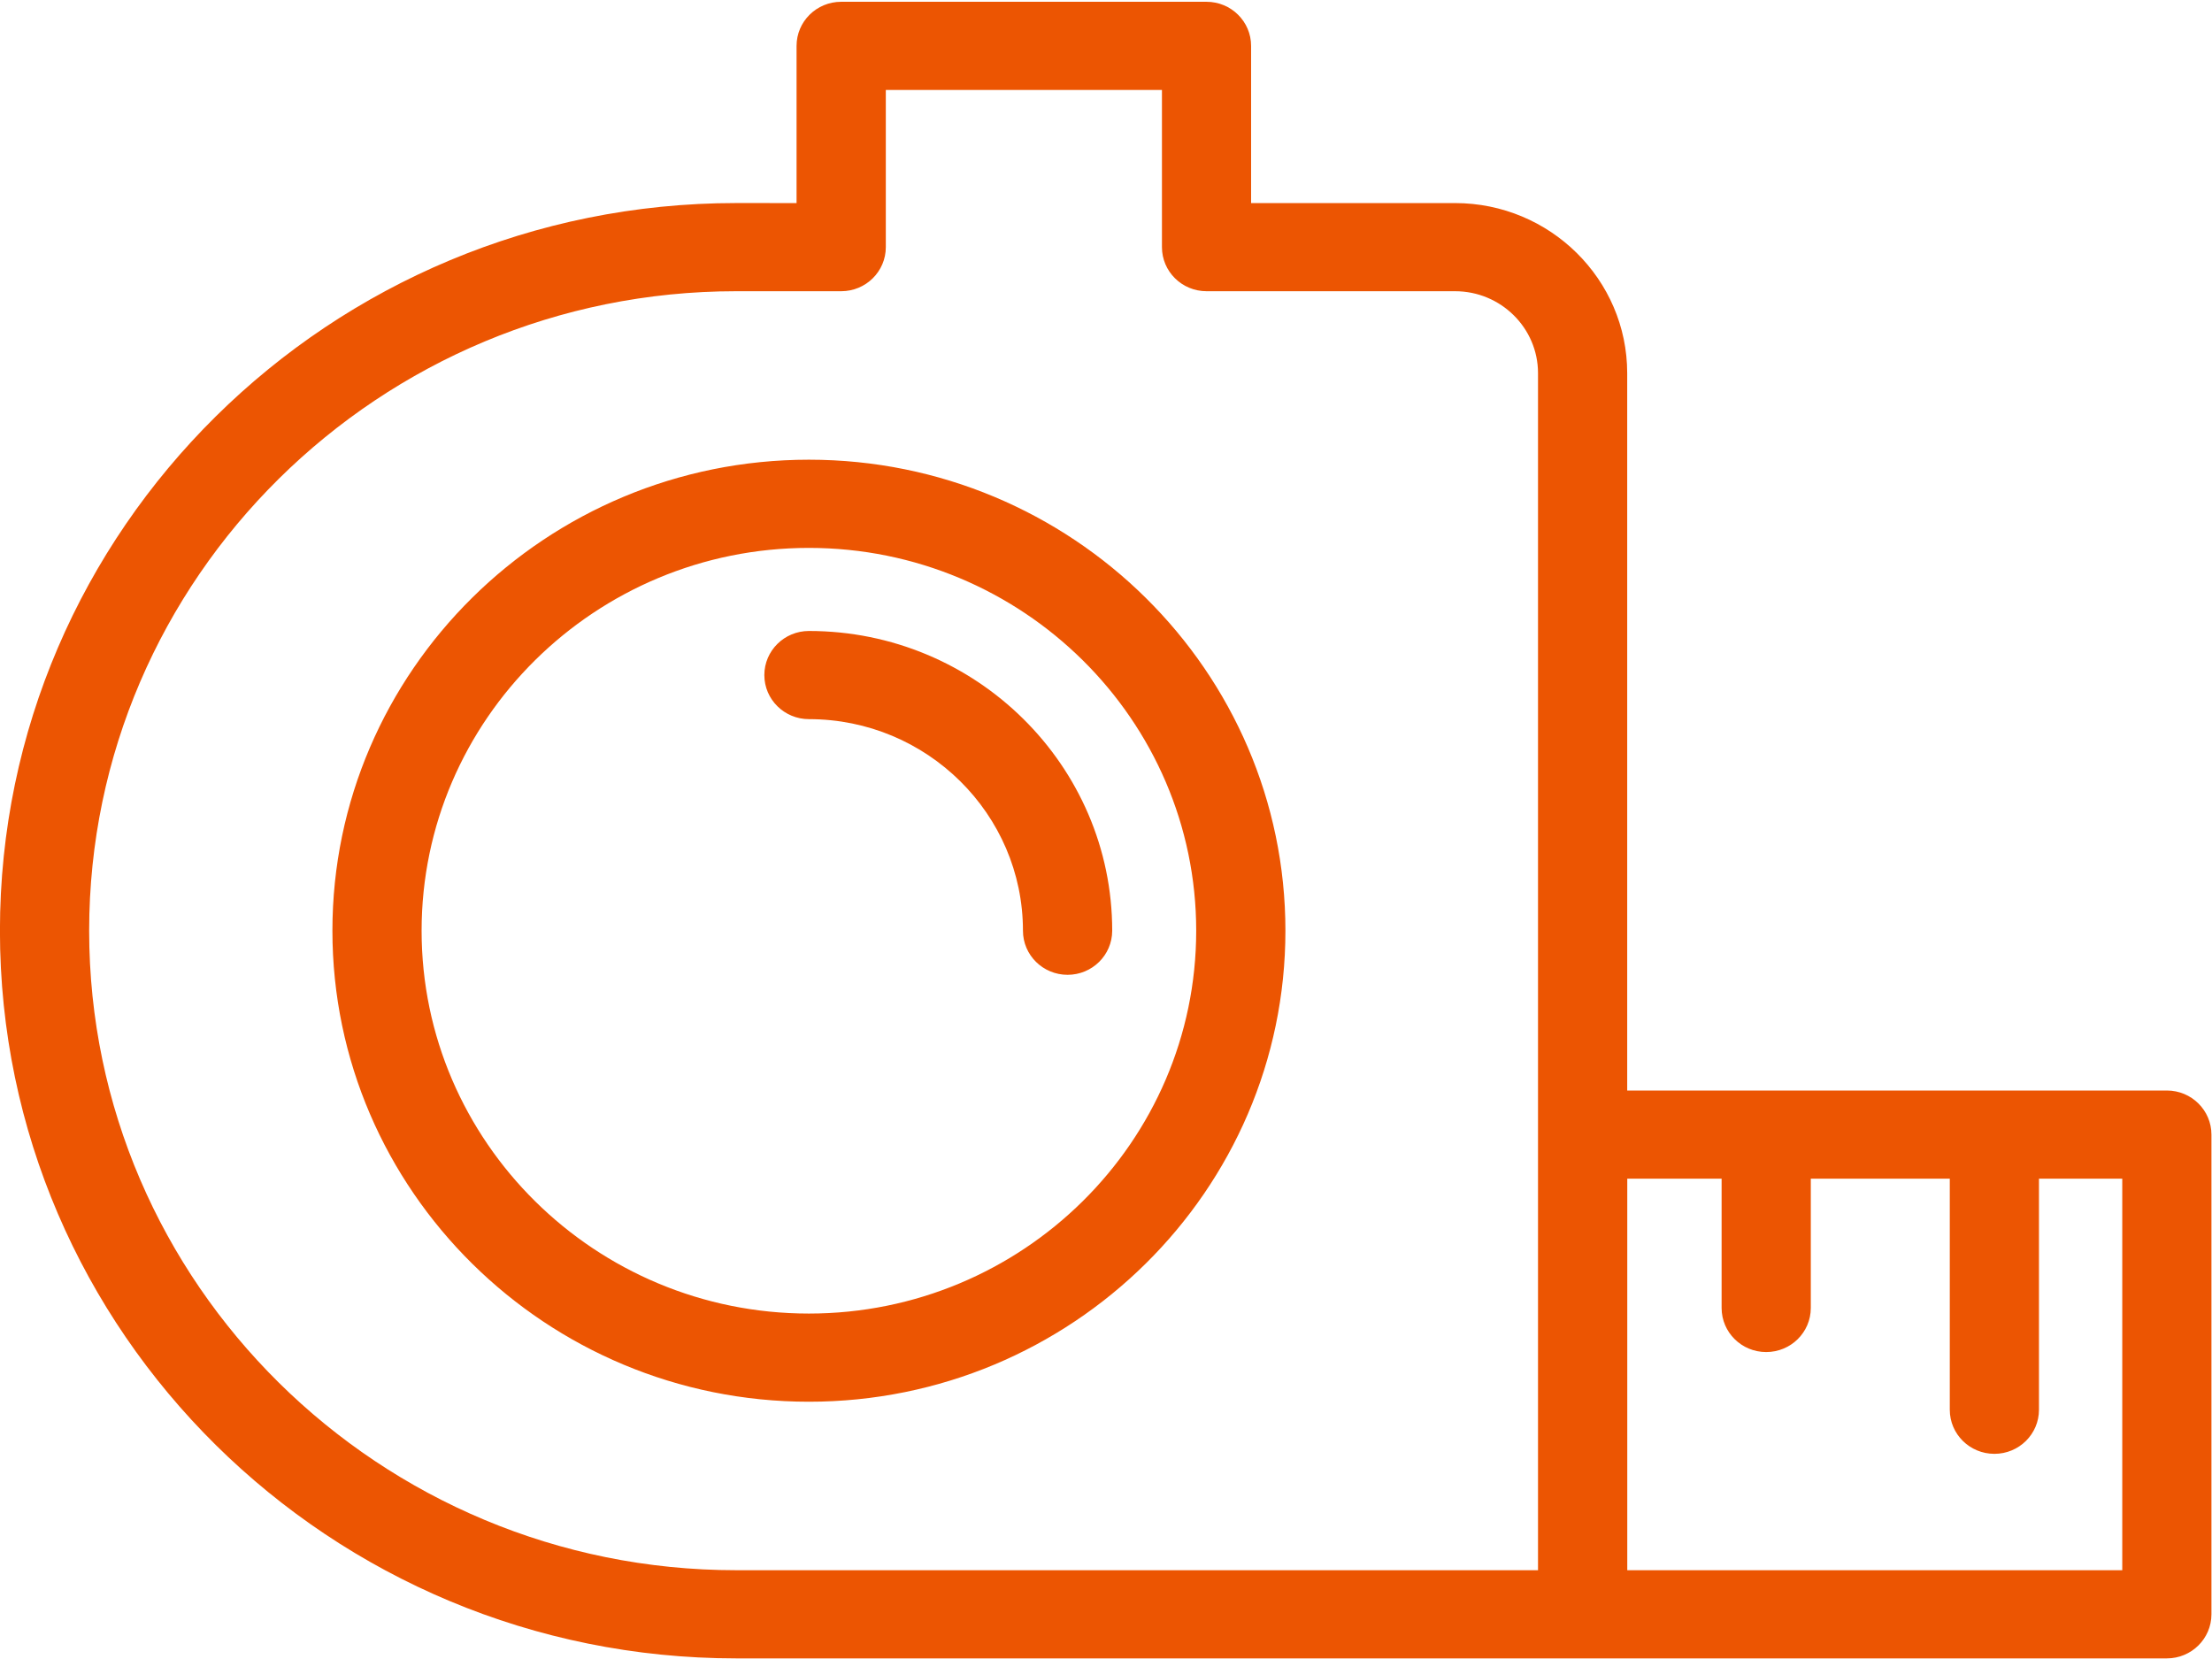 <svg 
 xmlns="http://www.w3.org/2000/svg"
 xmlns:xlink="http://www.w3.org/1999/xlink"
 width="72px" height="54px">
<path fill-rule="evenodd"  fill="rgb(236, 85, 2)"
 d="M70.531,53.980 L53.159,53.980 L52.821,53.980 L51.515,53.980 L51.514,53.980 L23.960,53.980 C10.747,53.980 -0.002,43.356 -0.002,30.294 C-0.002,17.234 10.747,6.609 23.960,6.609 L25.928,6.610 L25.928,1.493 C25.928,0.700 26.578,0.058 27.380,0.058 L39.272,0.058 C40.073,0.058 40.723,0.700 40.723,1.493 L40.723,6.610 L47.362,6.610 C50.451,6.610 52.965,9.094 52.965,12.147 L52.965,35.496 L53.159,35.496 L70.531,35.496 C71.333,35.496 71.982,36.140 71.982,36.931 L71.982,52.545 C71.981,53.338 71.332,53.980 70.531,53.980 ZM50.062,12.147 C50.062,10.676 48.852,9.479 47.362,9.479 L39.273,9.479 C38.471,9.479 37.821,8.837 37.821,8.045 L37.821,2.928 L28.833,2.928 L28.833,8.045 C28.833,8.837 28.183,9.479 27.381,9.479 L23.960,9.479 C12.349,9.479 2.902,18.817 2.902,30.295 C2.902,41.772 12.349,51.110 23.960,51.110 L50.062,51.110 L50.062,12.147 ZM69.079,38.366 L66.368,38.366 L66.368,45.887 C66.368,46.680 65.719,47.322 64.917,47.322 C64.115,47.322 63.465,46.680 63.465,45.887 L63.465,38.366 L58.941,38.366 L58.941,42.574 C58.941,43.367 58.291,44.009 57.489,44.009 C56.687,44.009 56.038,43.367 56.038,42.574 L56.038,38.366 L53.159,38.366 L52.967,38.366 L52.967,51.110 L53.159,51.110 L69.079,51.110 L69.079,38.366 ZM10.820,30.294 C10.820,21.841 17.777,14.963 26.329,14.963 C34.883,14.963 41.840,21.841 41.840,30.294 C41.840,38.749 34.881,45.626 26.329,45.626 C17.778,45.626 10.820,38.748 10.820,30.294 ZM26.329,42.756 C33.281,42.756 38.936,37.165 38.936,30.295 C38.936,23.424 33.281,17.834 26.329,17.834 C19.378,17.834 13.723,23.423 13.723,30.295 C13.723,37.166 19.378,42.756 26.329,42.756 ZM26.331,20.538 C31.774,20.538 36.202,24.916 36.202,30.295 C36.201,31.088 35.550,31.730 34.750,31.730 C33.948,31.730 33.297,31.088 33.297,30.295 C33.297,26.498 30.172,23.408 26.331,23.408 C25.529,23.408 24.879,22.766 24.879,21.974 C24.879,21.181 25.529,20.538 26.331,20.538 Z"/>
</svg>